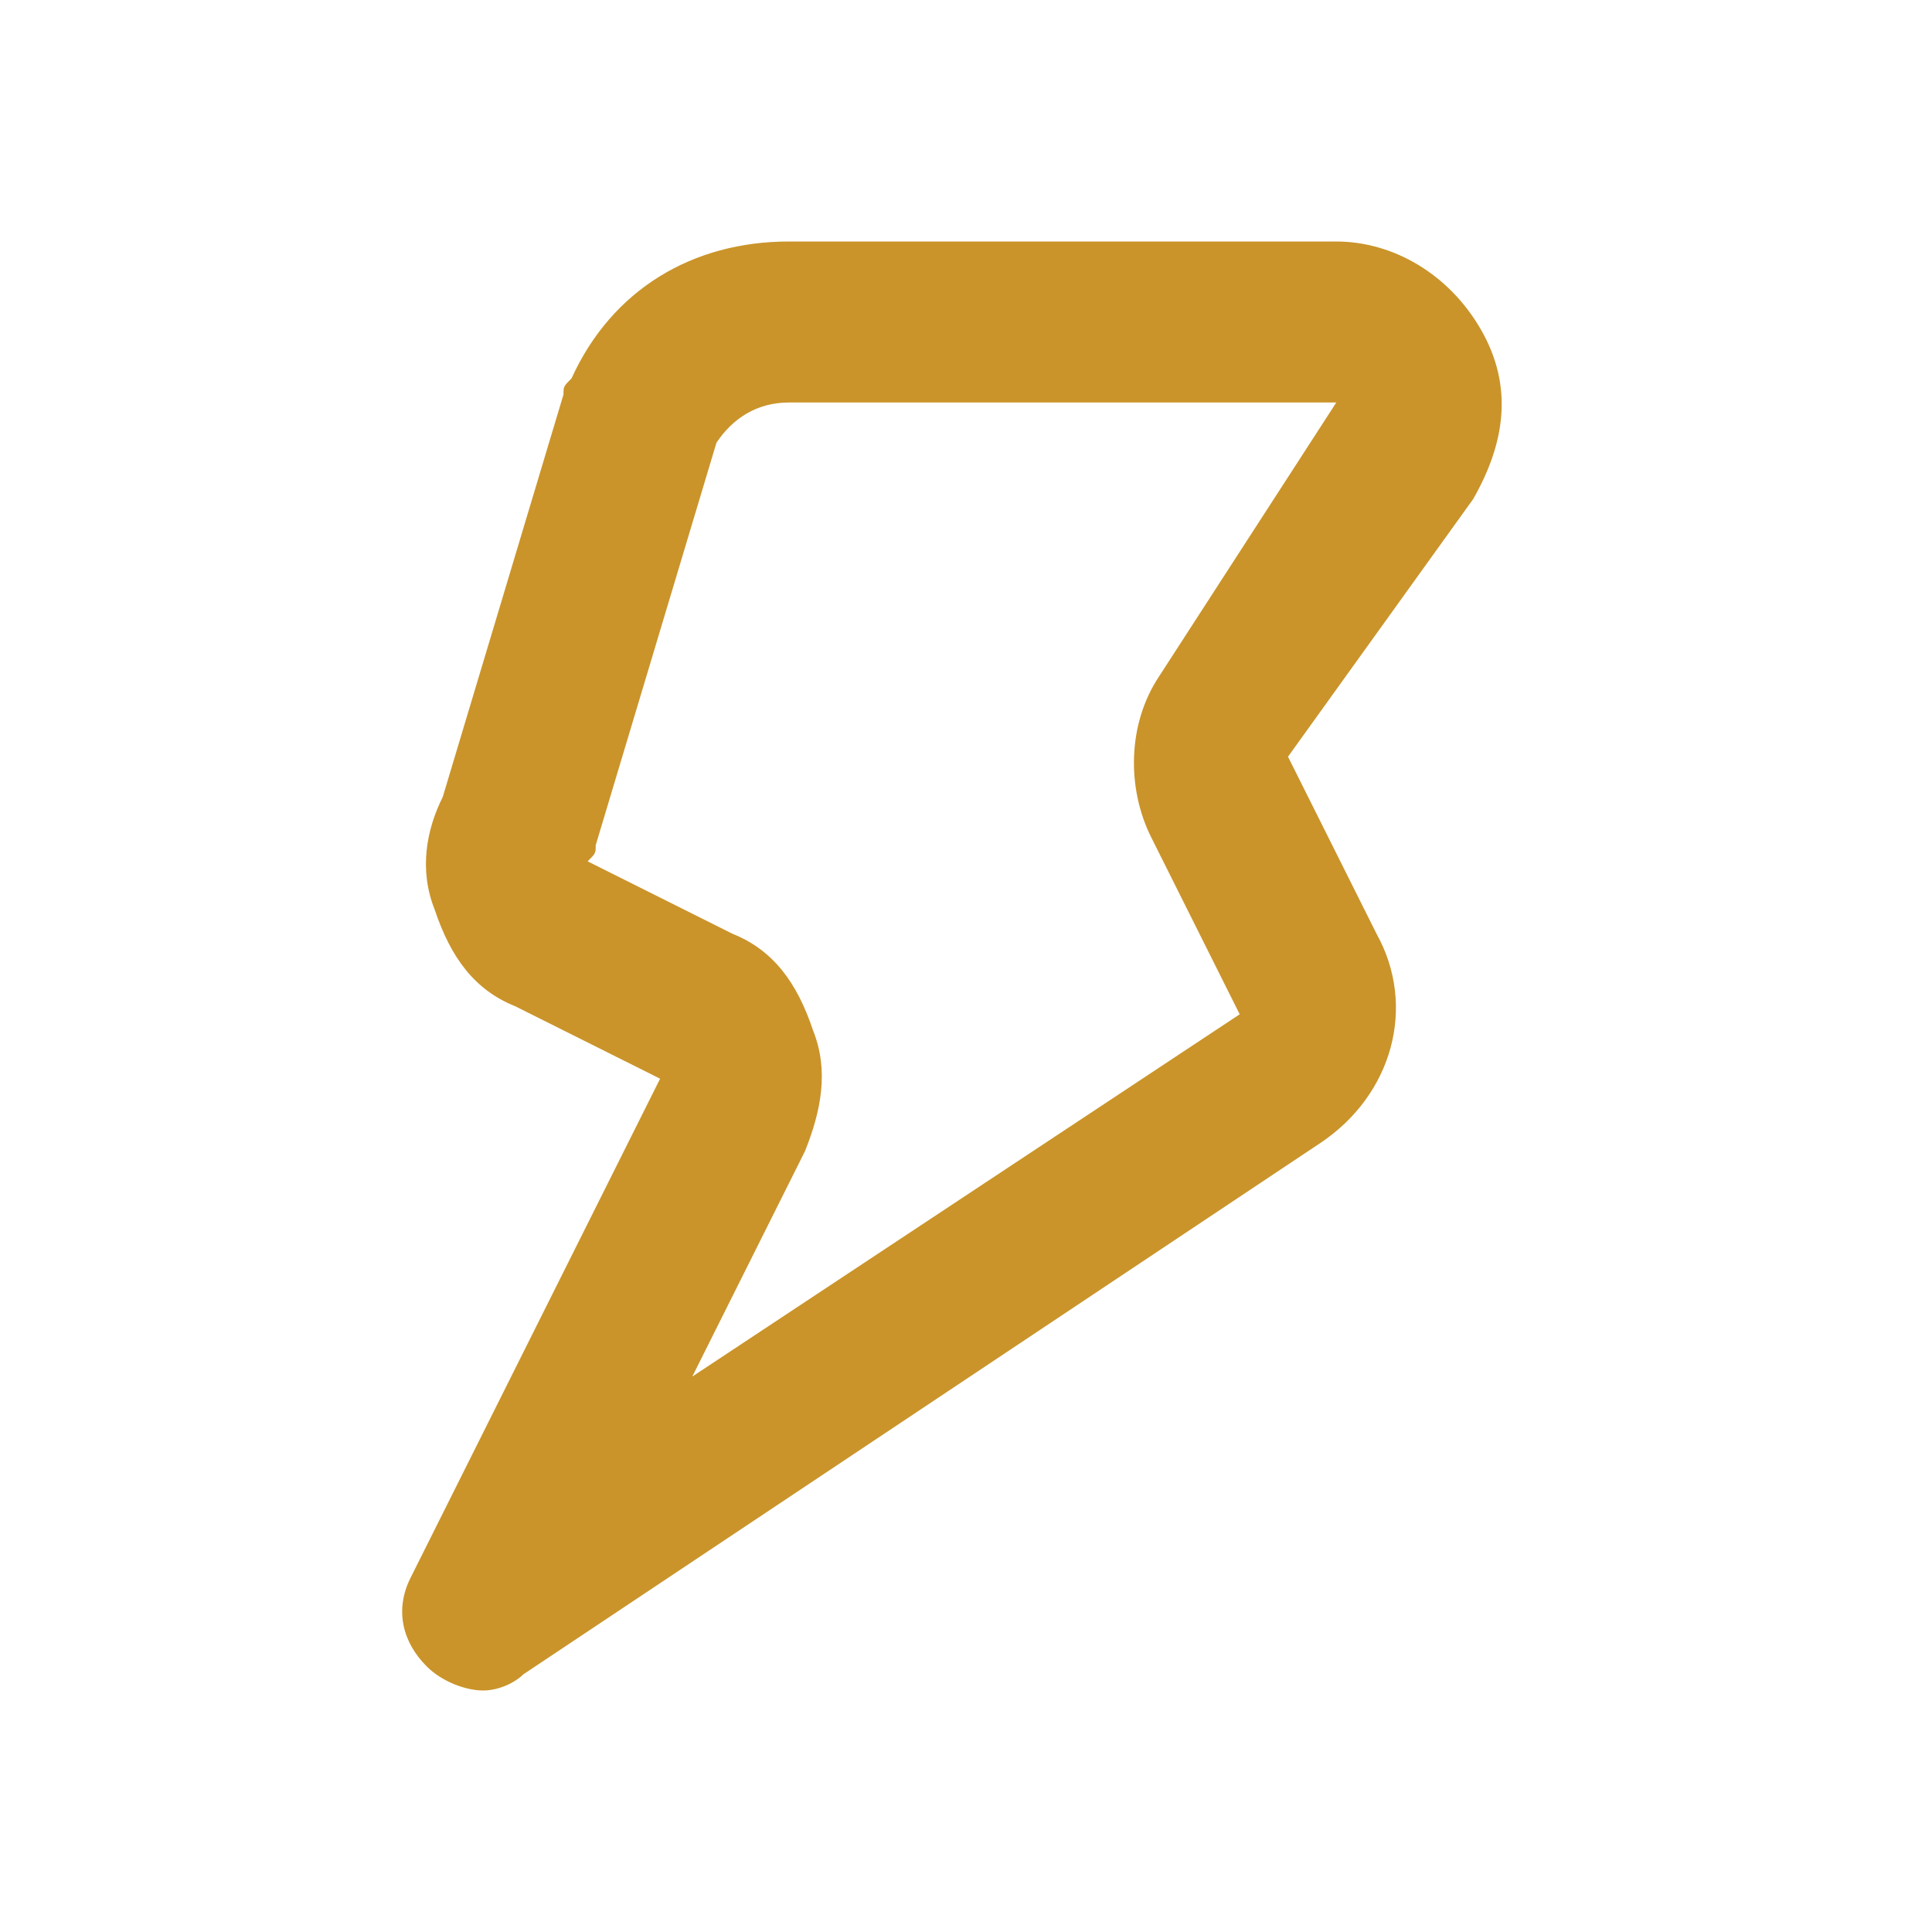 <svg width="800" height="800" viewBox="0 0 24 24" xml:space="preserve" xmlns="http://www.w3.org/2000/svg" fill="#ca942a"><g id="SVGRepo_iconCarrier"><style>.st0,.st1{fill:none;stroke:#ca942a;stroke-miterlimit:10}.st0{opacity:.2;stroke-width:5.000000e-02}.st1{stroke-width:2;stroke-linecap:round;stroke-linejoin:round}</style><path d="M6 21c-.2 0-.5-.1-.7-.3-.3-.3-.4-.7-.2-1.1l3.1-6.2-1.8-.9c-.5-.2-.8-.6-1-1.2-.2-.5-.1-1 .1-1.4l1.5-5c0-.1 0-.1.1-.2C7.6 3.6 8.6 3 9.8 3h6.8c.7 0 1.4.4 1.8 1.1s.3 1.4-.1 2.1L16 9.4l1.1 2.2c.5.9.2 2-.7 2.6l-9.9 6.6c-.1.1-.3.2-.5.2zM8.9 5.5l-1.5 5c0 .1 0 .1-.1.2l1.8.9c.5.2.8.6 1 1.2.2.5.1 1-.1 1.5l-1.4 2.8 6.8-4.5-1.1-2.2c-.3-.6-.3-1.4.1-2L16.6 5H9.8c-.4 0-.7.2-.9.5z" id="Layer_2"/></g></svg>
